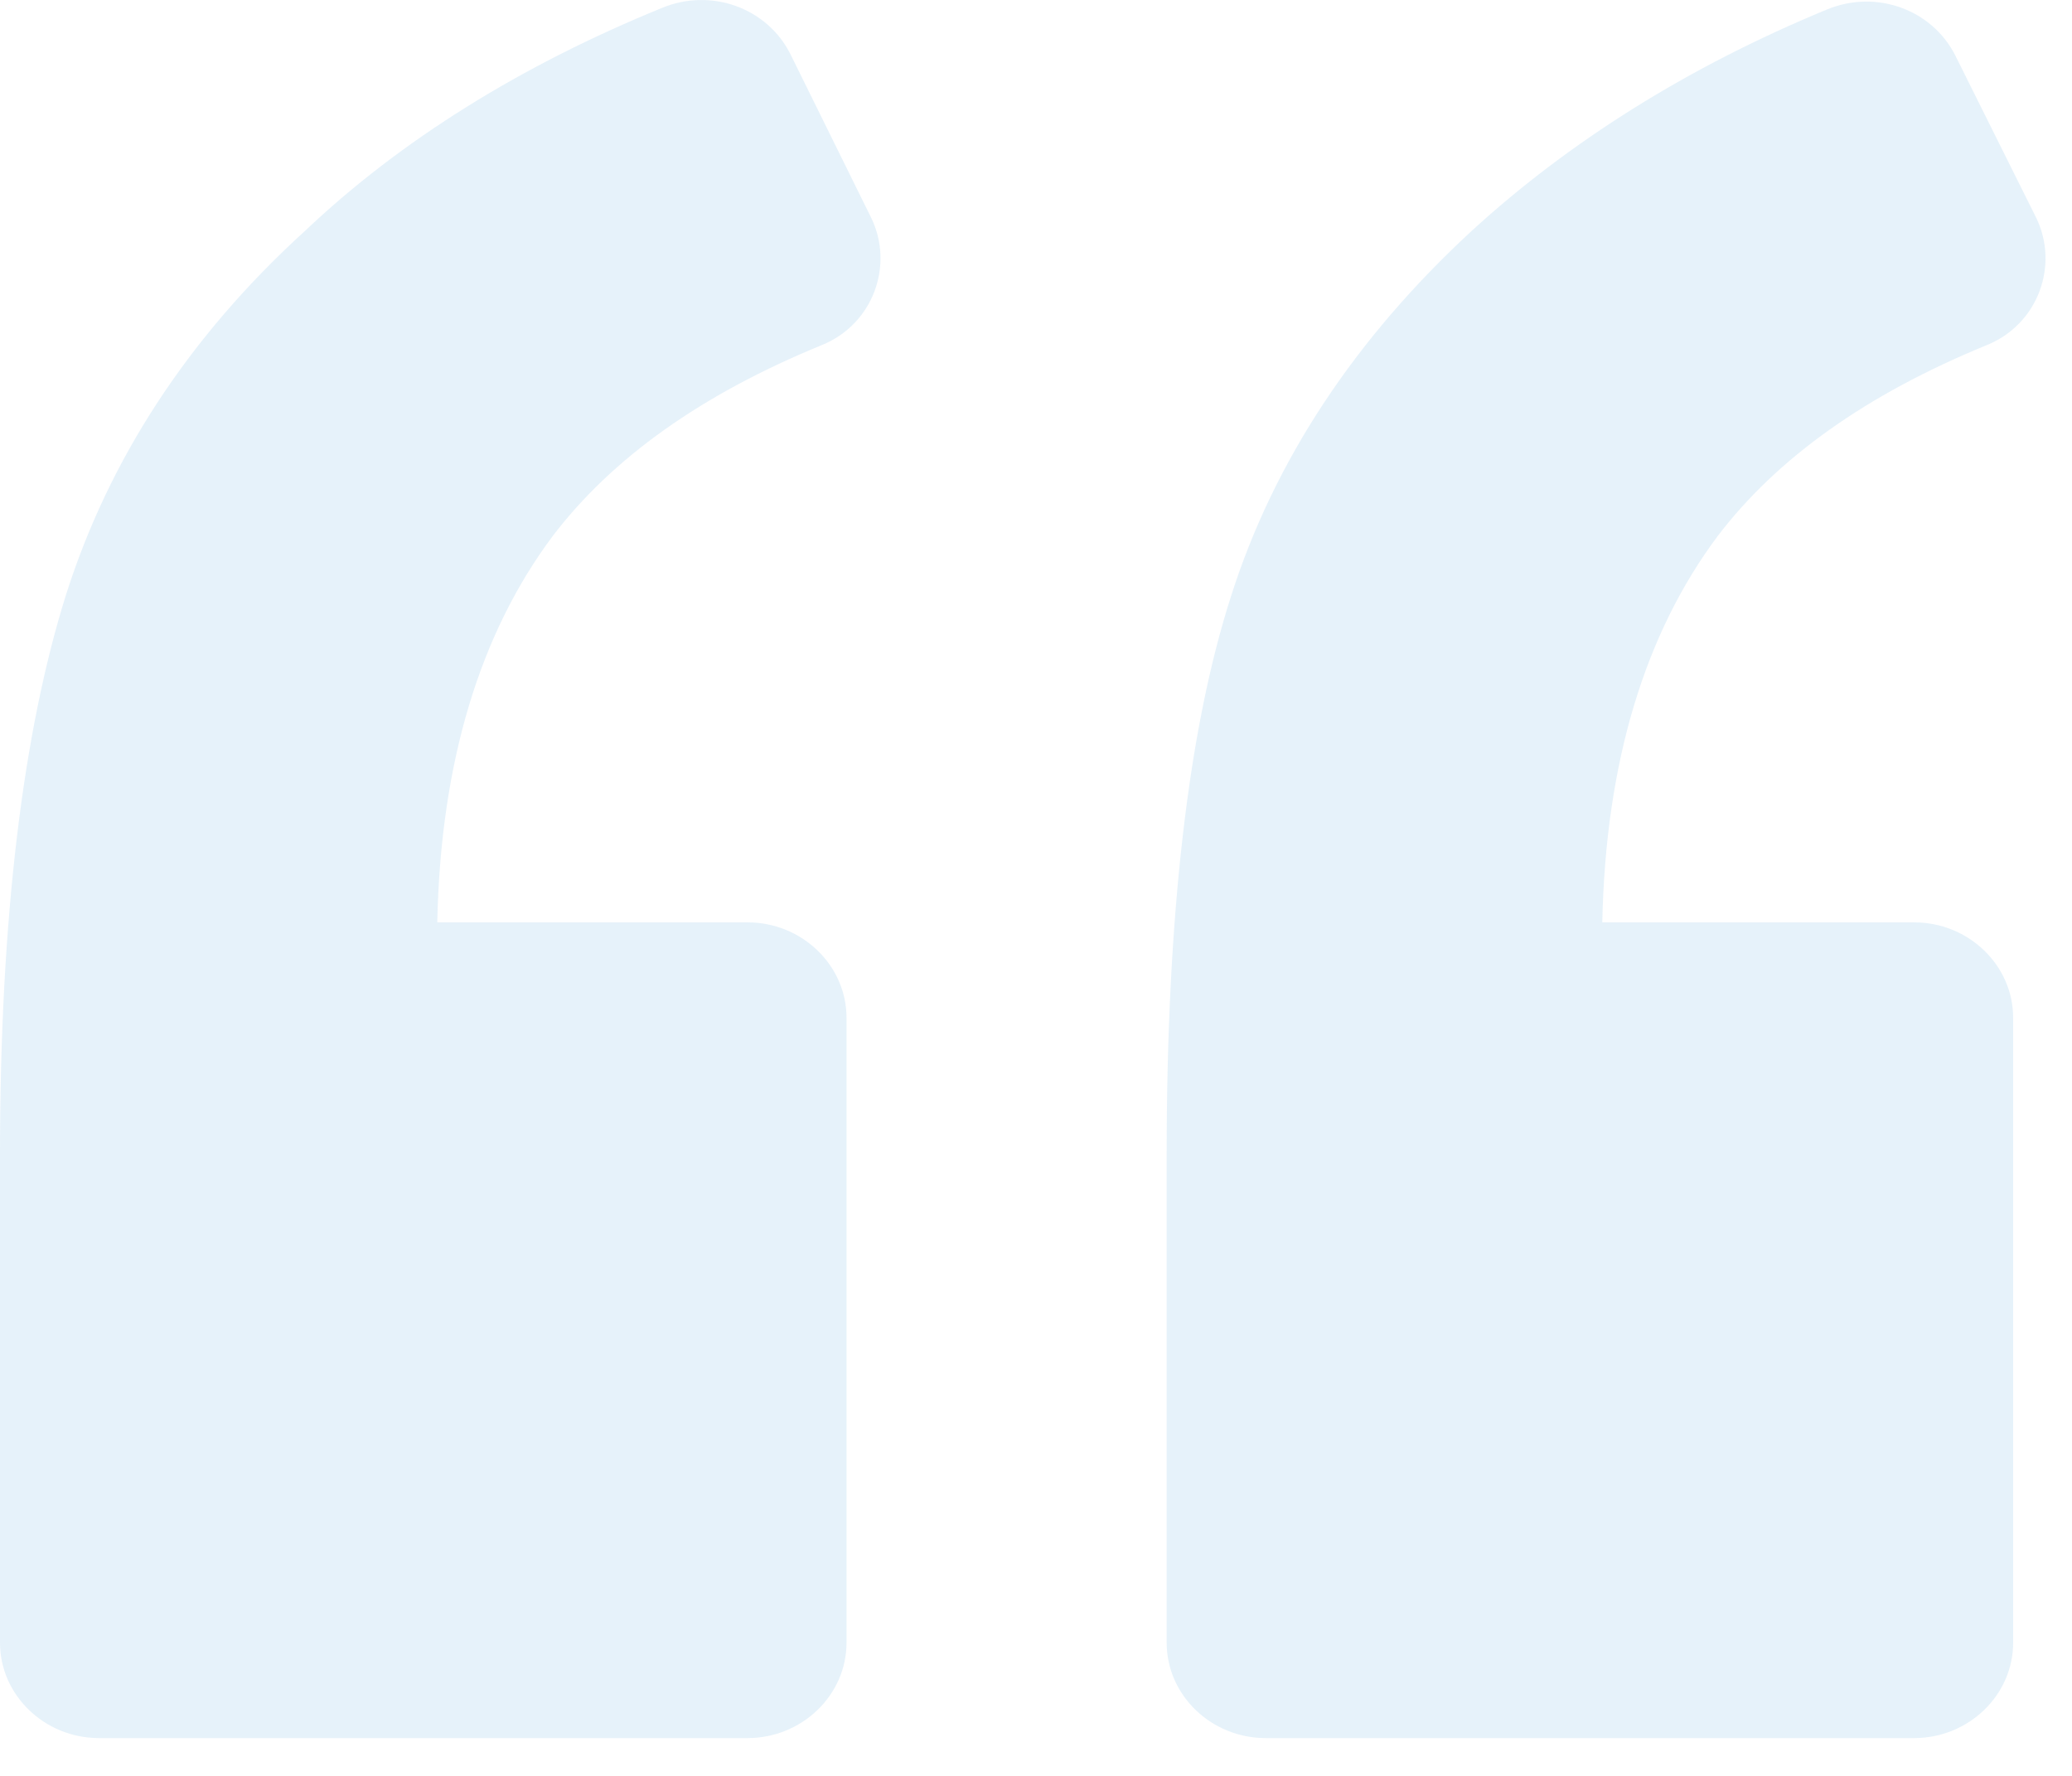 <svg width="49" height="42" viewBox="0 0 49 42" fill="none" xmlns="http://www.w3.org/2000/svg">
<path d="M19.433 8.162C20.643 7.673 21.15 6.282 20.604 5.154L18.692 1.28C18.146 0.19 16.819 -0.299 15.648 0.19C12.331 1.544 9.483 3.311 7.219 5.455C4.449 7.974 2.576 10.87 1.561 14.066C0.546 17.301 0 21.701 0 27.304V38.85C0 40.091 1.054 41.106 2.341 41.106H17.677C18.965 41.106 20.019 40.091 20.019 38.85V24.07C20.019 22.829 18.965 21.814 17.677 21.814H10.341C10.419 18.015 11.356 14.969 13.073 12.675C14.477 10.833 16.585 9.328 19.433 8.162Z" fill="#007ACC" fill-opacity="0.1"/>
<path d="M46.984 8.162C48.194 7.673 48.701 6.282 48.155 5.154L46.243 1.318C45.696 0.227 44.37 -0.261 43.199 0.227C39.921 1.581 37.111 3.349 34.809 5.455C32.038 8.012 30.126 10.908 29.111 14.104C28.097 17.263 27.59 21.663 27.59 27.305V38.85C27.59 40.091 28.643 41.106 29.931 41.106H45.267C46.555 41.106 47.608 40.091 47.608 38.85V24.07C47.608 22.829 46.555 21.814 45.267 21.814H37.892C37.97 18.015 38.907 14.969 40.623 12.675C42.028 10.833 44.136 9.328 46.984 8.162Z" fill="#007ACC" fill-opacity="0.1"/>
</svg>

